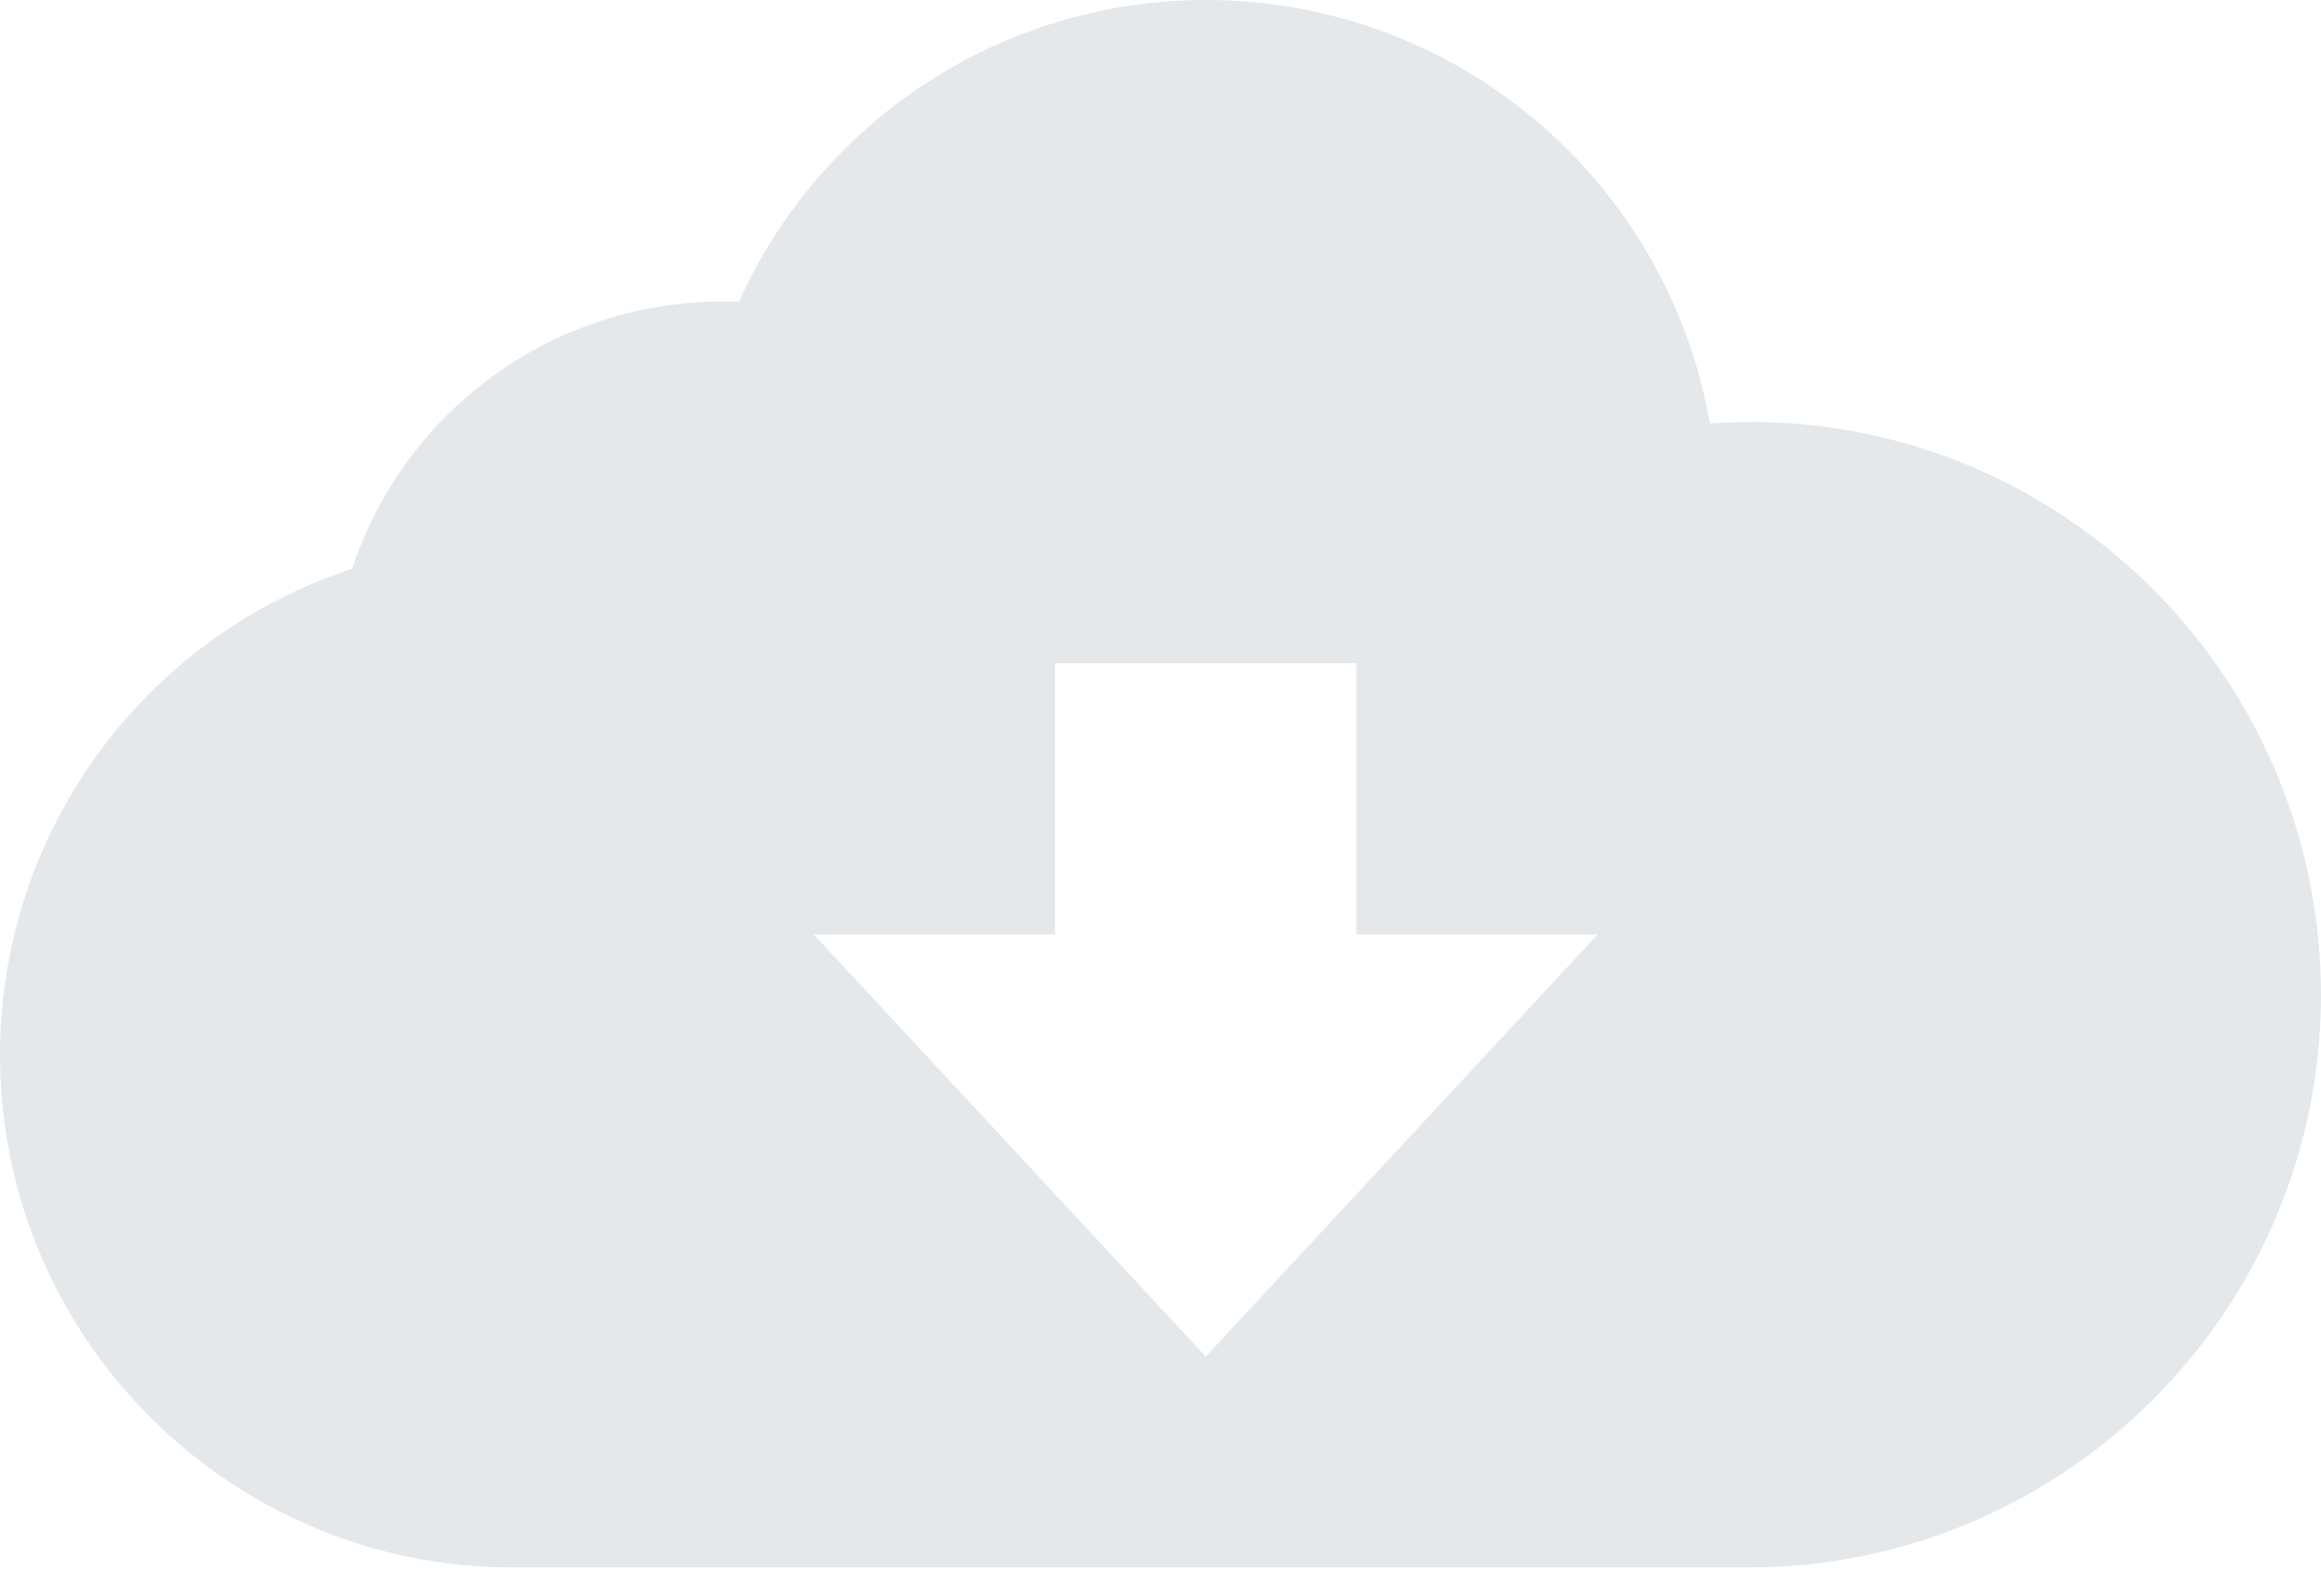 <svg width="16" height="11" viewBox="0 0 16 11" fill="none" xmlns="http://www.w3.org/2000/svg">
<path d="M11.787 2.919C11.496 1.25 10.048 0 8.312 0C6.914 0 5.66 0.823 5.094 2.08C5.058 2.079 5.022 2.078 4.987 2.078C3.812 2.078 2.792 2.824 2.427 3.921C0.986 4.394 0 5.739 0 7.273C0 9.221 1.585 10.805 3.532 10.805H12.052C14.229 10.805 16 9.034 16 6.857C16 4.592 14.085 2.756 11.787 2.919ZM8.312 9.351L5.61 6.442H7.273V4.571H9.351V6.442H11.013L8.312 9.351Z" fill="#E4E8EB"/>
</svg>
